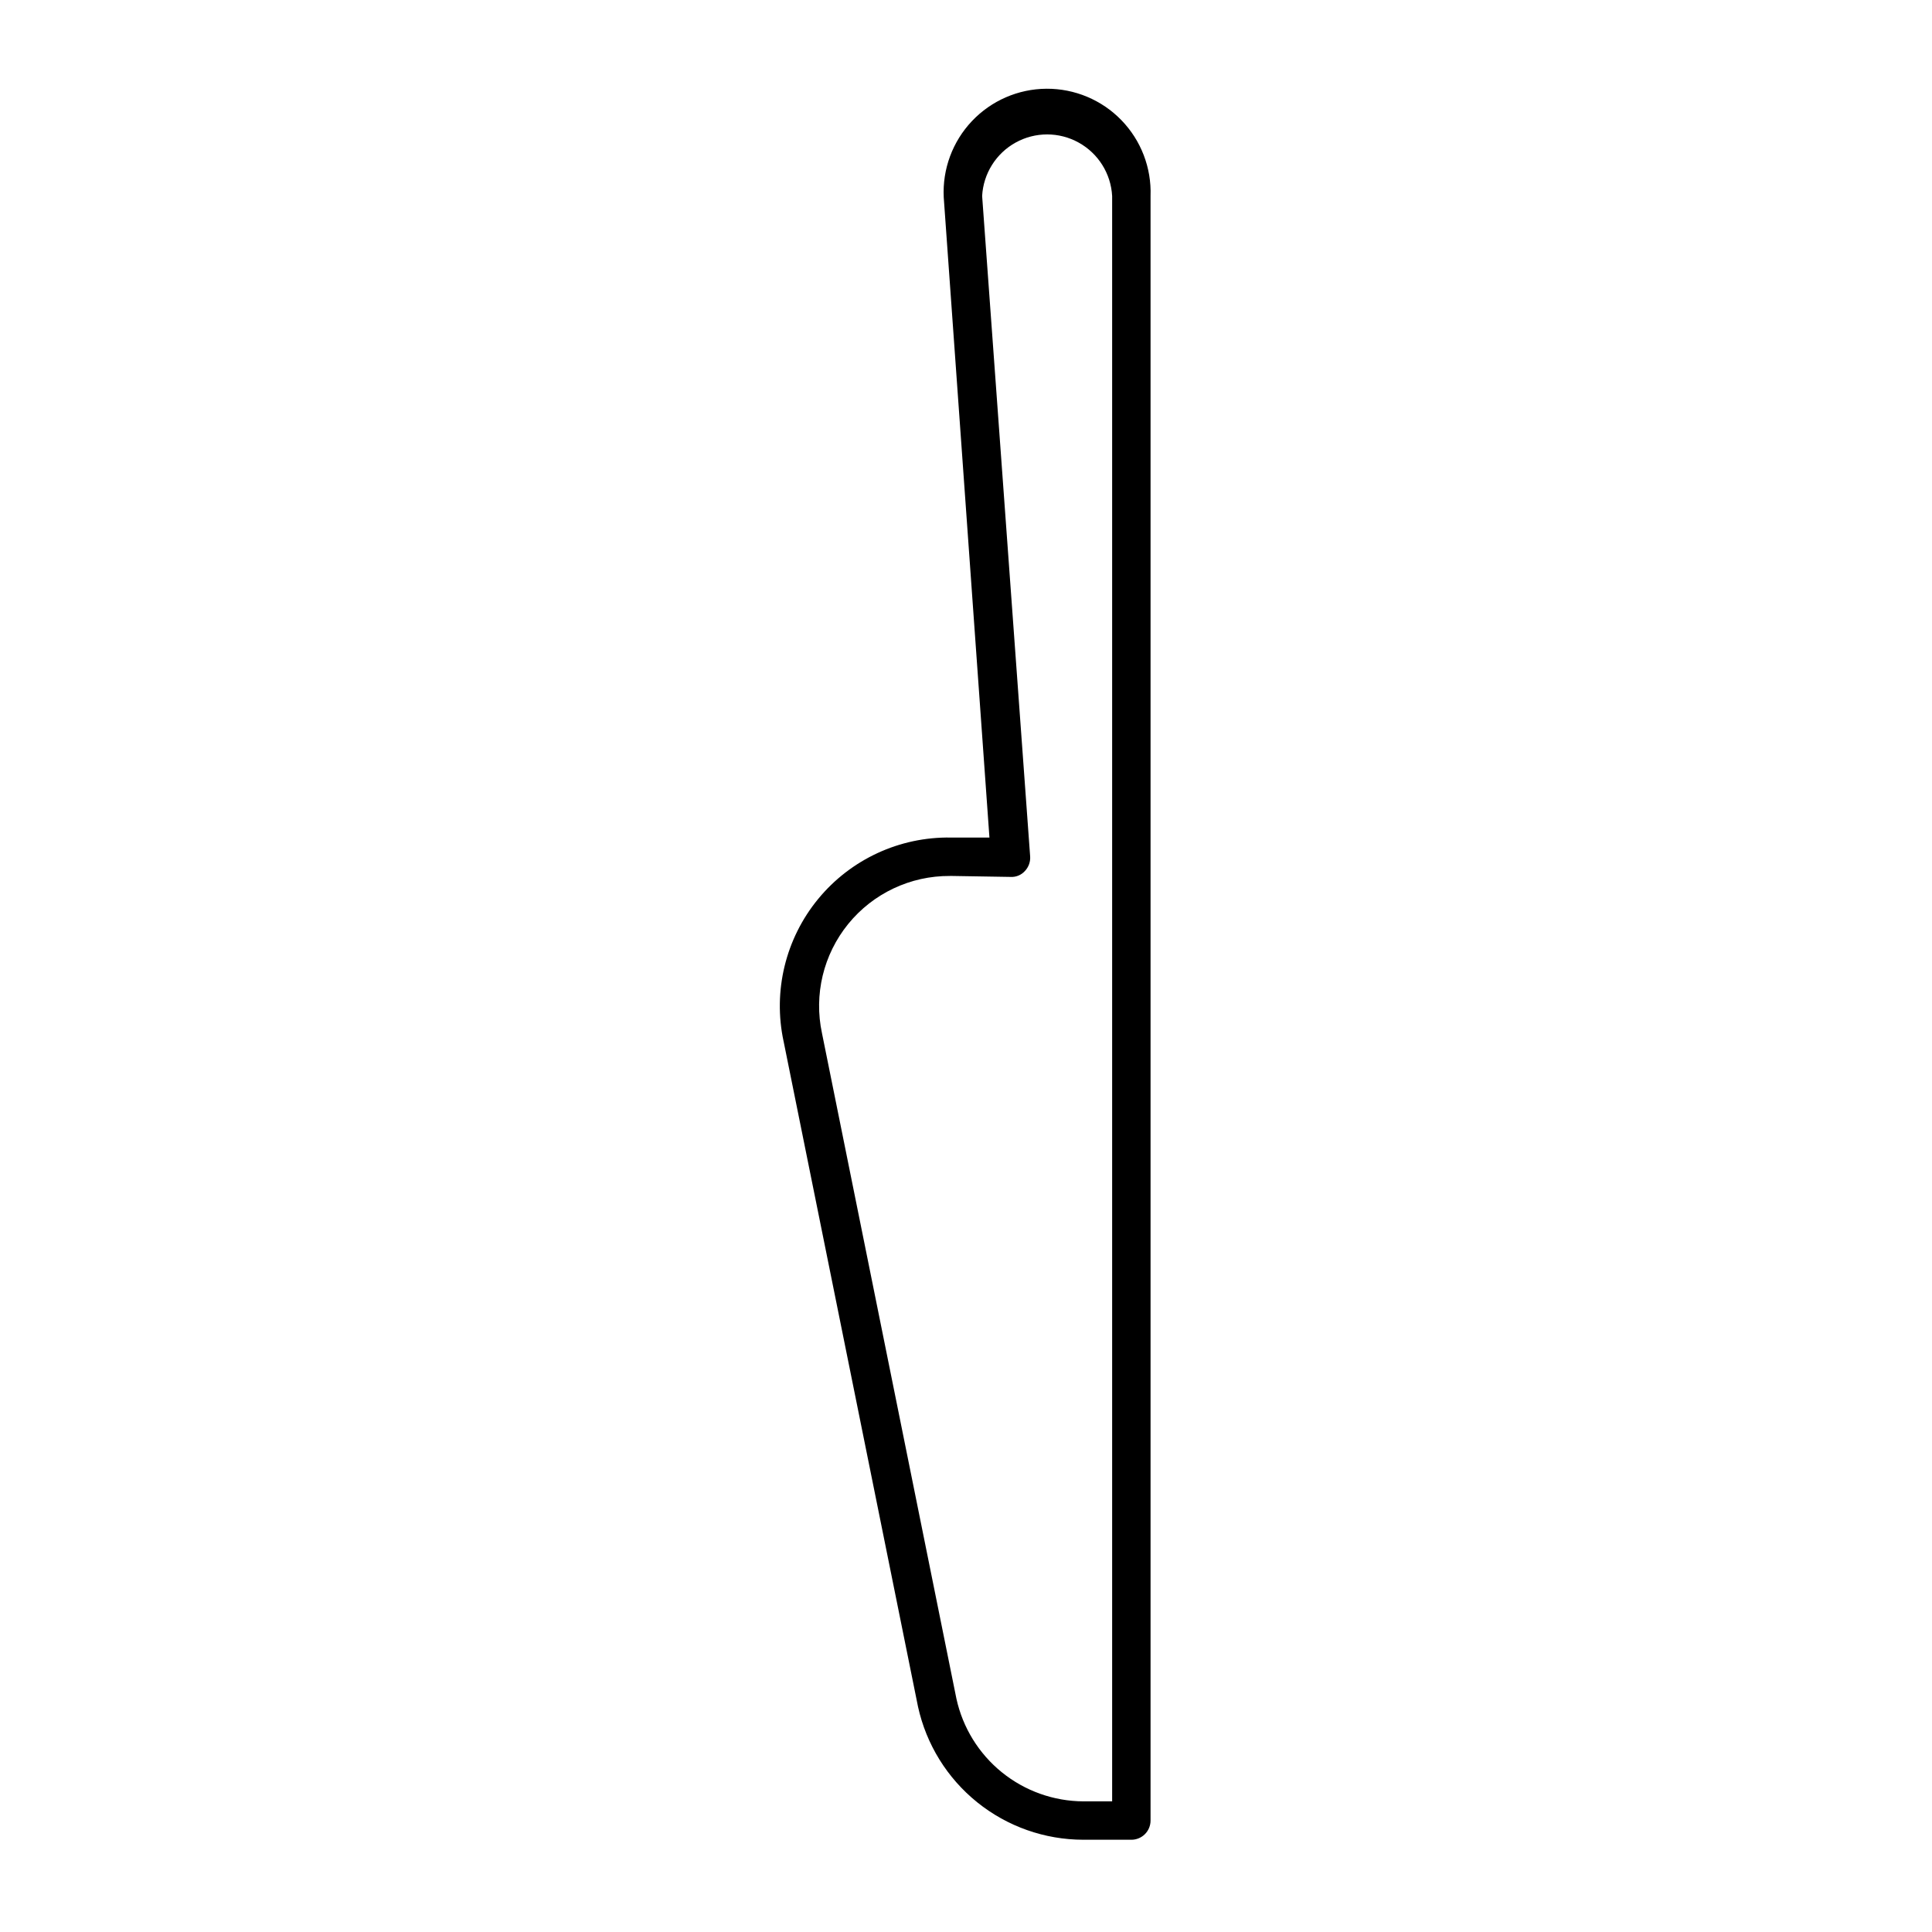 <?xml version="1.0" encoding="UTF-8"?>
<!-- Uploaded to: ICON Repo, www.iconrepo.com, Generator: ICON Repo Mixer Tools -->
<svg fill="#000000" width="800px" height="800px" version="1.1" viewBox="144 144 512 512" xmlns="http://www.w3.org/2000/svg">
 <path d="m443.82 631.55h-12.723c-10.23-0.004-20.148-3.504-28.117-9.918-7.969-6.414-13.508-15.355-15.699-25.348l-35.621-176.33h-0.004c-2.856-13.309 0.516-27.195 9.156-37.711 8.645-10.516 21.609-16.512 35.219-16.285h10.18l-12.113-169.67c-0.367-7.469 2.332-14.762 7.473-20.195 5.137-5.43 12.27-8.531 19.746-8.578s14.652 2.957 19.859 8.324c5.207 5.363 8 12.621 7.731 20.094v430.53c0 1.352-0.535 2.644-1.488 3.602-0.957 0.953-2.25 1.488-3.598 1.488zm-48.094-255.41c-10.441-0.062-20.348 4.613-26.938 12.715-6.586 8.102-9.145 18.754-6.953 28.961l35.621 176.33v0.004c1.68 7.684 5.926 14.57 12.039 19.52 6.113 4.949 13.734 7.668 21.602 7.707h7.633v-425.44c-0.324-5.93-3.676-11.281-8.875-14.156-5.195-2.879-11.508-2.879-16.707 0-5.195 2.875-8.547 8.227-8.871 14.156l12.723 175.01c0.105 1.426-0.395 2.828-1.375 3.867-0.953 1.066-2.336 1.648-3.766 1.578l-15.52-0.254z"/>
</svg>